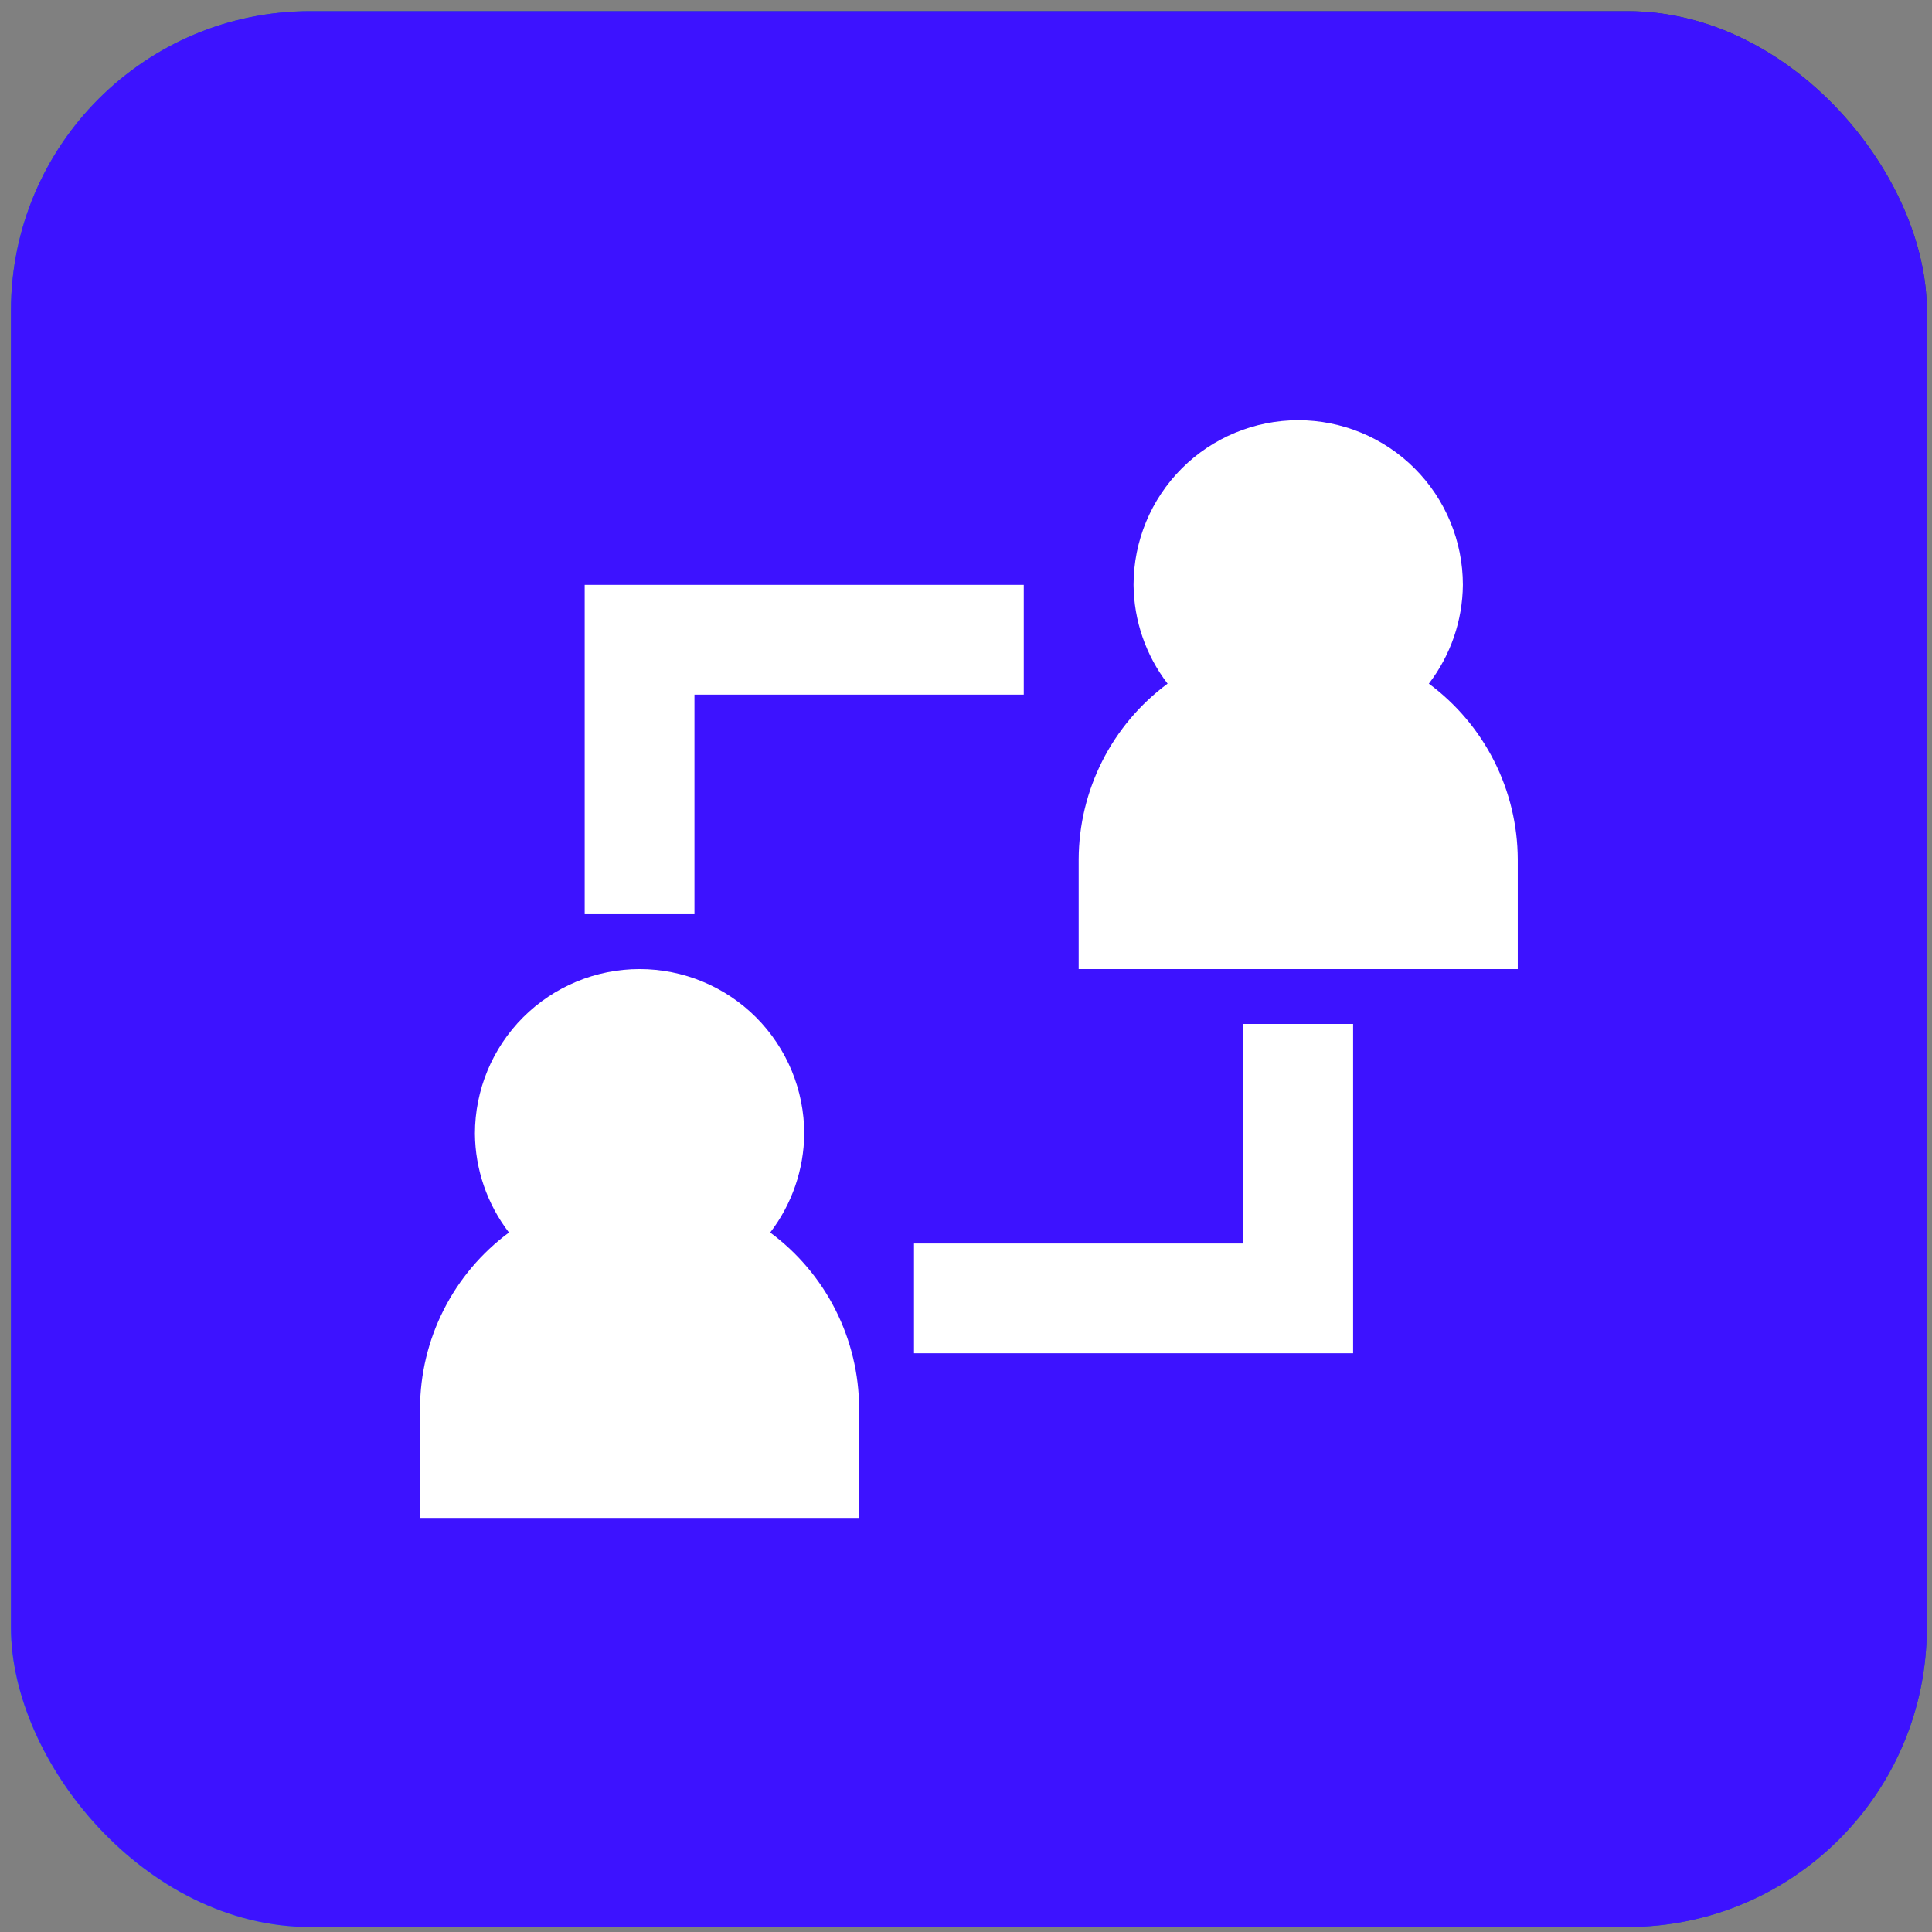 <svg width="88" height="88" viewBox="0 0 88 88" fill="none" xmlns="http://www.w3.org/2000/svg">
<rect x="0" y="0" width="88" height="88" fill="#808080" stroke="none"/>
<rect x="0.5" y="0.508" width="87.264" height="87.264" rx="13.635" fill="url(#paint0_linear_116_8725)"/>
<rect x="0.5" y="0.508" width="87.264" height="87.264" rx="13.635" fill="#3D12FF"/>
<path d="M19.132 64.14V69.14H39.132V64.14C39.126 62.583 38.757 61.049 38.054 59.66C37.351 58.271 36.333 57.066 35.082 56.14C36.073 54.848 36.617 53.268 36.632 51.64C36.632 49.651 35.842 47.743 34.435 46.336C33.029 44.93 31.121 44.14 29.132 44.14C27.143 44.14 25.235 44.93 23.829 46.336C22.422 47.743 21.632 49.651 21.632 51.64C21.646 53.268 22.19 54.848 23.182 56.14C21.931 57.066 20.913 58.271 20.21 59.66C19.507 61.049 19.138 62.583 19.132 64.14ZM65.082 31.14C66.073 29.848 66.618 28.268 66.632 26.64C66.632 24.651 65.842 22.743 64.435 21.336C63.029 19.93 61.121 19.14 59.132 19.14C57.143 19.14 55.235 19.93 53.829 21.336C52.422 22.743 51.632 24.651 51.632 26.64C51.646 28.268 52.19 29.848 53.182 31.14C51.931 32.066 50.913 33.271 50.21 34.66C49.507 36.049 49.138 37.583 49.132 39.14V44.14H69.132V39.14C69.126 37.583 68.757 36.049 68.054 34.66C67.351 33.271 66.333 32.066 65.082 31.14Z" fill="white"/>
<path d="M26.632 41.64H31.632V31.64H46.632V26.64H26.632V41.64Z" fill="white"/>
<path d="M56.632 56.64H41.632V61.64H61.632V46.64H56.632V56.64Z" fill="white"/>
<defs>
<linearGradient id="paint0_linear_116_8725" x1="-0.067" y1="98.467" x2="97.244" y2="23.447" gradientUnits="userSpaceOnUse">
<stop stop-color="#0097FE"/>
<stop offset="1" stop-color="#14358A"/>
</linearGradient>
</defs>
</svg>
